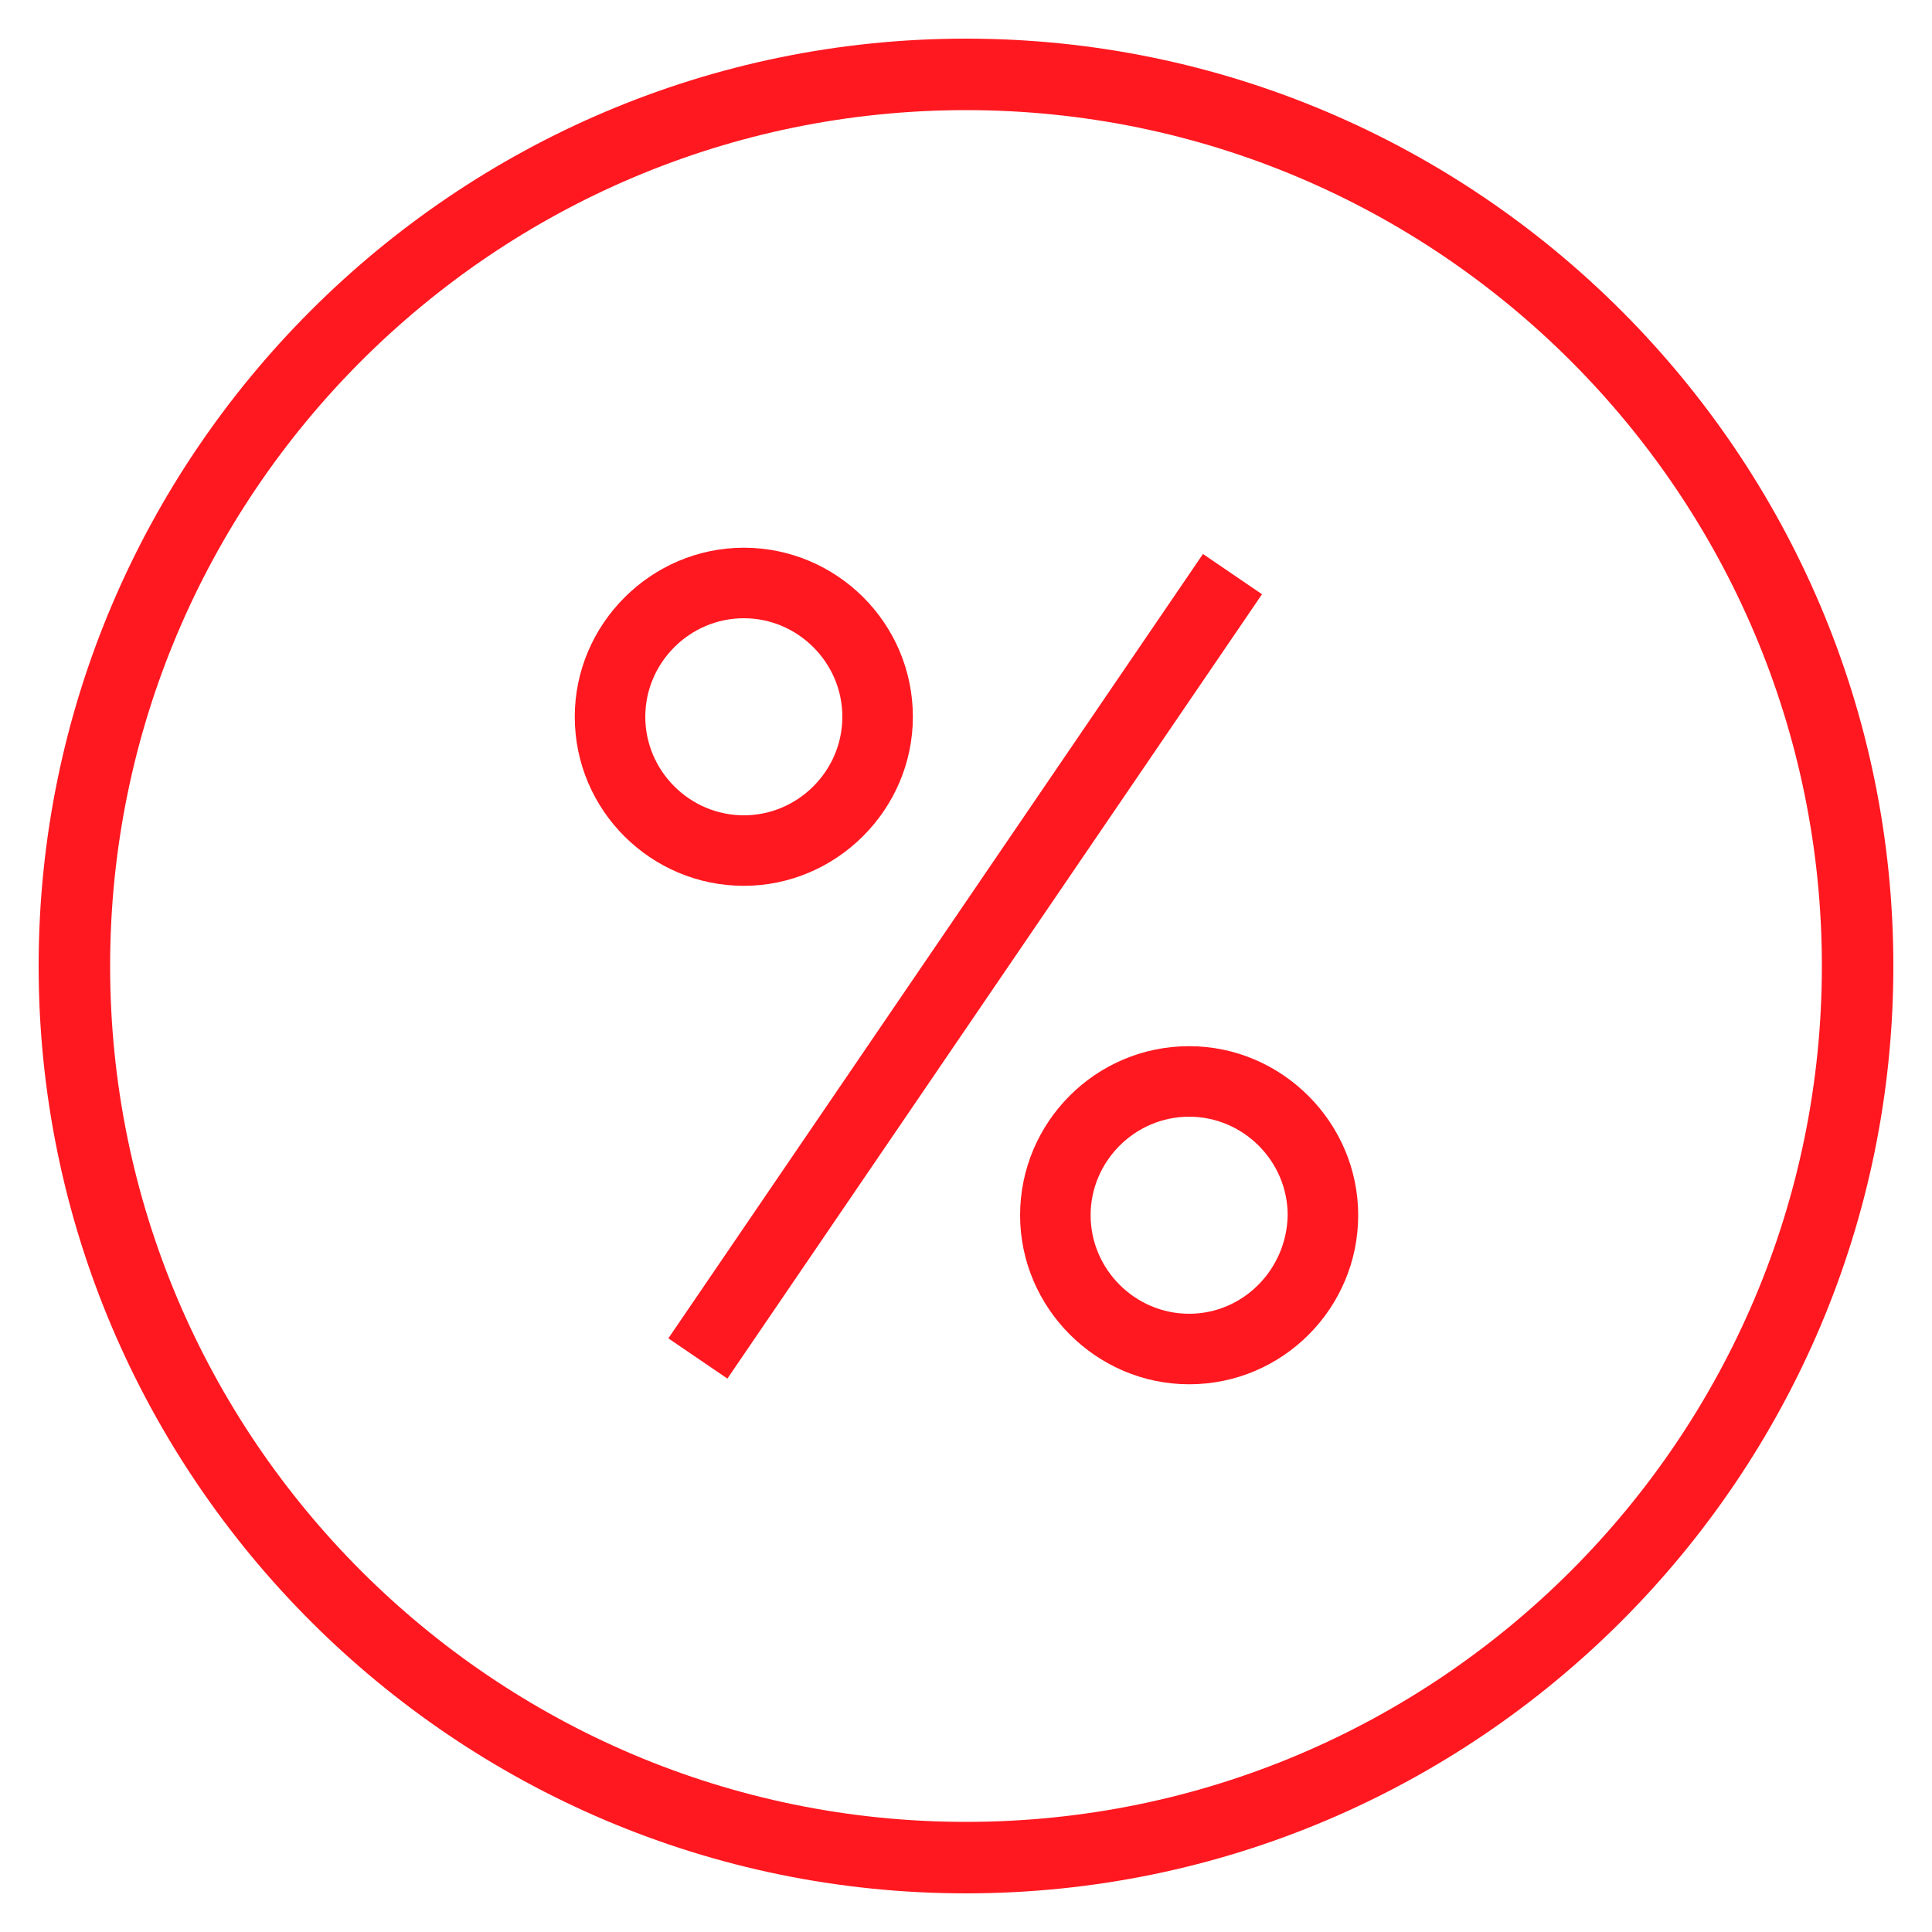 <svg xmlns="http://www.w3.org/2000/svg" xmlns:xlink="http://www.w3.org/1999/xlink" id="Capa_1" x="0px" y="0px" viewBox="0 0 200 200" style="enable-background:new 0 0 200 200;" xml:space="preserve">
<style type="text/css">
	.st0{fill:#FF1820;}
</style>
<g>
	<path class="st0" d="M100,4C47.1,4,4,47.1,4,100c0,52.9,43.1,96,96,96s96-43.1,96-96C196,47.1,152.9,4,100,4z M100,188.6   c-48.9,0-88.6-39.8-88.6-88.6S51.1,11.4,100,11.4s88.6,39.8,88.6,88.6S148.9,188.6,100,188.6z"></path>
	<path class="st0" d="M94.5,74.2c0-9.7-7.9-17.5-17.5-17.5s-17.5,7.9-17.5,17.5c0,9.7,7.9,17.5,17.5,17.5S94.5,83.8,94.5,74.2z    M66.8,74.2c0-5.6,4.6-10.2,10.2-10.2s10.2,4.6,10.2,10.2c0,5.6-4.6,10.2-10.2,10.2S66.8,79.8,66.8,74.2z"></path>
	<path class="st0" d="M123.1,108.3c-9.7,0-17.5,7.9-17.5,17.5s7.9,17.5,17.5,17.5c9.7,0,17.5-7.9,17.5-17.5S132.7,108.3,123.1,108.3   z M123.1,136c-5.6,0-10.2-4.6-10.2-10.2c0-5.6,4.6-10.2,10.2-10.2c5.6,0,10.2,4.6,10.2,10.2C133.2,131.4,128.7,136,123.1,136z"></path>
	
		<rect x="50.8" y="96.3" transform="matrix(0.563 -0.826 0.826 0.563 -38.956 126.289)" class="st0" width="98.3" height="7.4"></rect>
</g>
</svg>